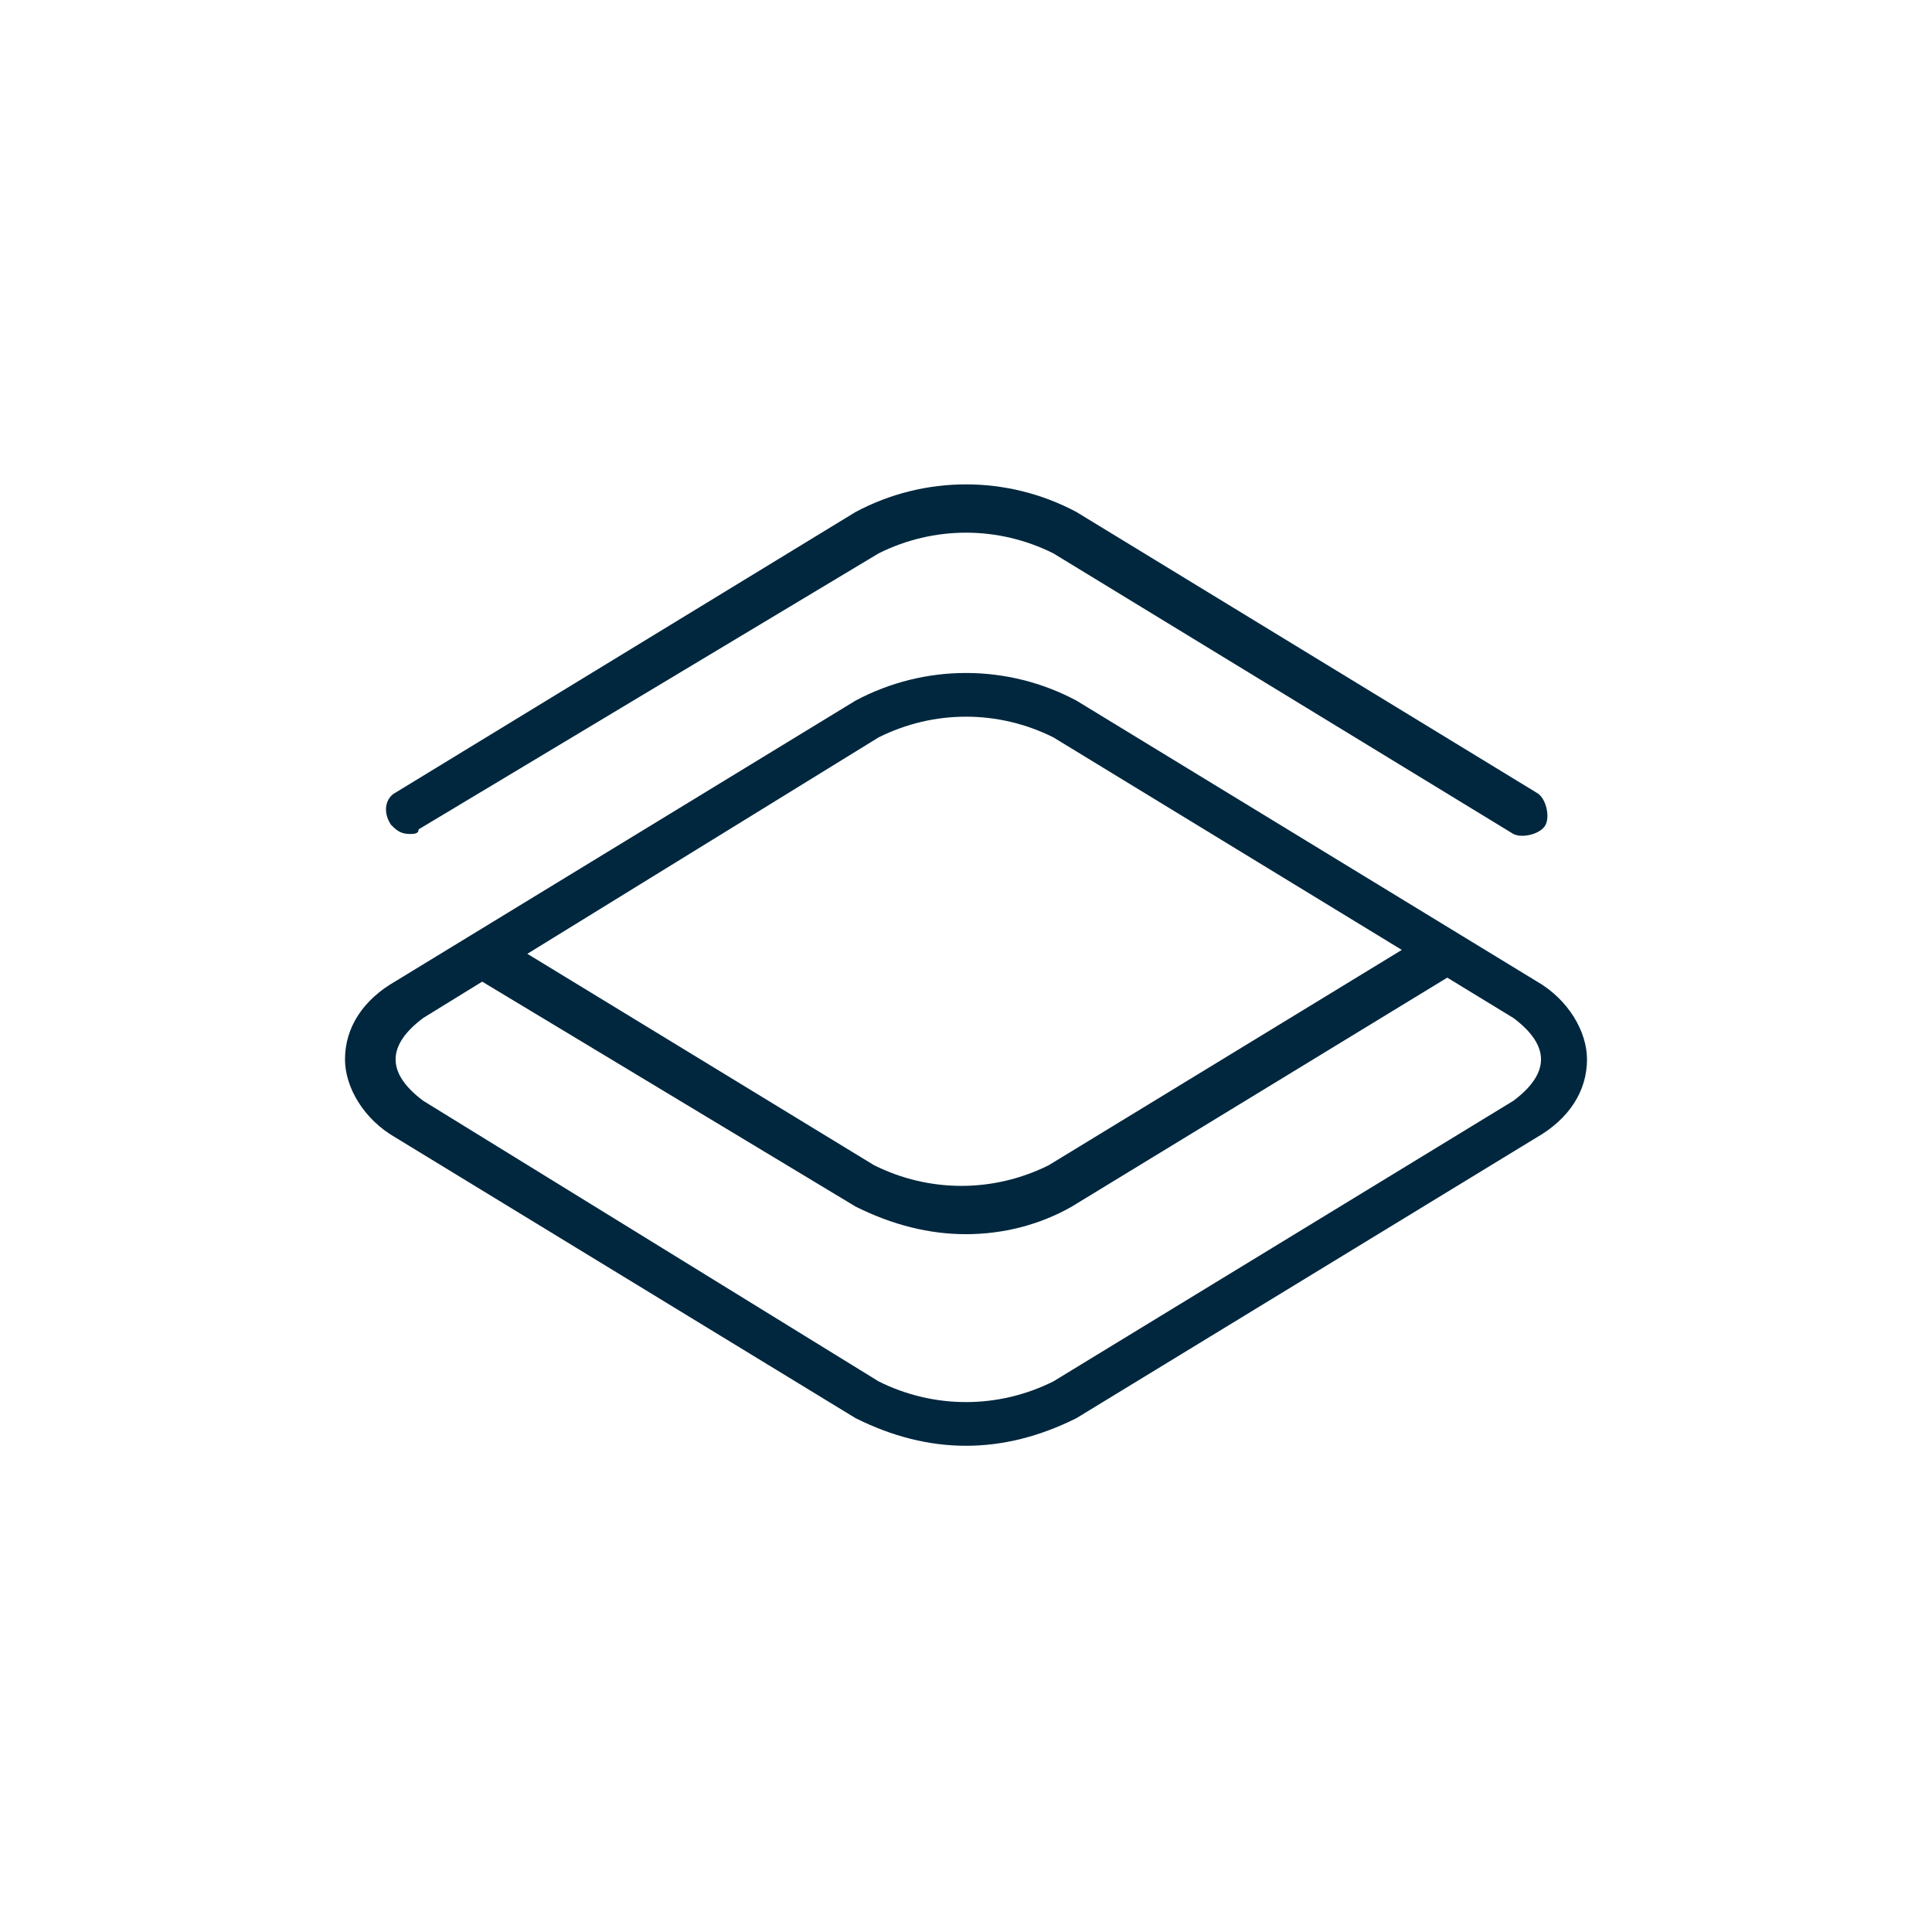 <?xml version="1.0" standalone="no"?><!DOCTYPE svg PUBLIC "-//W3C//DTD SVG 1.1//EN" "http://www.w3.org/Graphics/SVG/1.1/DTD/svg11.dtd"><svg t="1767947753884" class="icon" viewBox="0 0 1024 1024" version="1.1" xmlns="http://www.w3.org/2000/svg" p-id="5166" xmlns:xlink="http://www.w3.org/1999/xlink" width="200" height="200"><path d="M512 766.293c-19.505 0-39.01-4.876-58.514-14.629l-243.81-148.724c-17.067-9.752-26.819-26.819-26.819-41.448 0-17.067 9.752-31.695 26.819-41.448l243.81-148.724c36.571-19.505 80.457-19.505 117.029 0l243.81 148.724c17.067 9.752 26.819 26.819 26.819 41.448 0 17.067-9.752 31.695-26.819 41.448l-243.81 148.724c-19.505 9.752-39.01 14.629-58.514 14.629z m-46.324-34.133c29.257 14.629 63.39 14.629 92.648 0l243.81-148.724c9.752-7.314 14.629-14.629 14.629-21.943 0-7.314-4.876-14.629-14.629-21.943l-243.81-148.724c-29.257-14.629-63.39-14.629-92.648 0l-241.371 148.724c-9.752 7.314-14.629 14.629-14.629 21.943s4.876 14.629 14.629 21.943l241.371 148.724z" fill="#00273e" p-id="5167"></path><path d="M216.99 442.027c-4.876 0-7.314-2.438-9.752-4.876-4.876-7.314-2.438-14.629 2.438-17.067l243.81-148.724c36.571-19.505 80.457-19.505 117.029 0l243.81 148.724c4.876 2.438 7.314 12.19 4.876 17.067-2.438 4.876-12.19 7.314-17.067 4.876l-243.81-148.724c-29.257-14.629-63.39-14.629-92.648 0l-243.81 146.286c0 2.438-2.438 2.438-4.876 2.438zM512 654.141c-19.505 0-39.01-4.876-58.514-14.629l-202.362-121.905c-4.876-2.438-7.314-12.19-4.876-17.067 2.438-4.876 12.19-7.314 17.067-4.876l199.924 121.905c29.257 14.629 63.39 14.629 92.648 0l199.924-121.905c4.876-2.438 12.19-2.438 17.067 4.876 2.438 4.876 2.438 12.19-4.876 17.067l-199.924 121.905c-17.067 9.752-36.571 14.629-56.076 14.629z" fill="#00273e" p-id="5168"></path></svg>